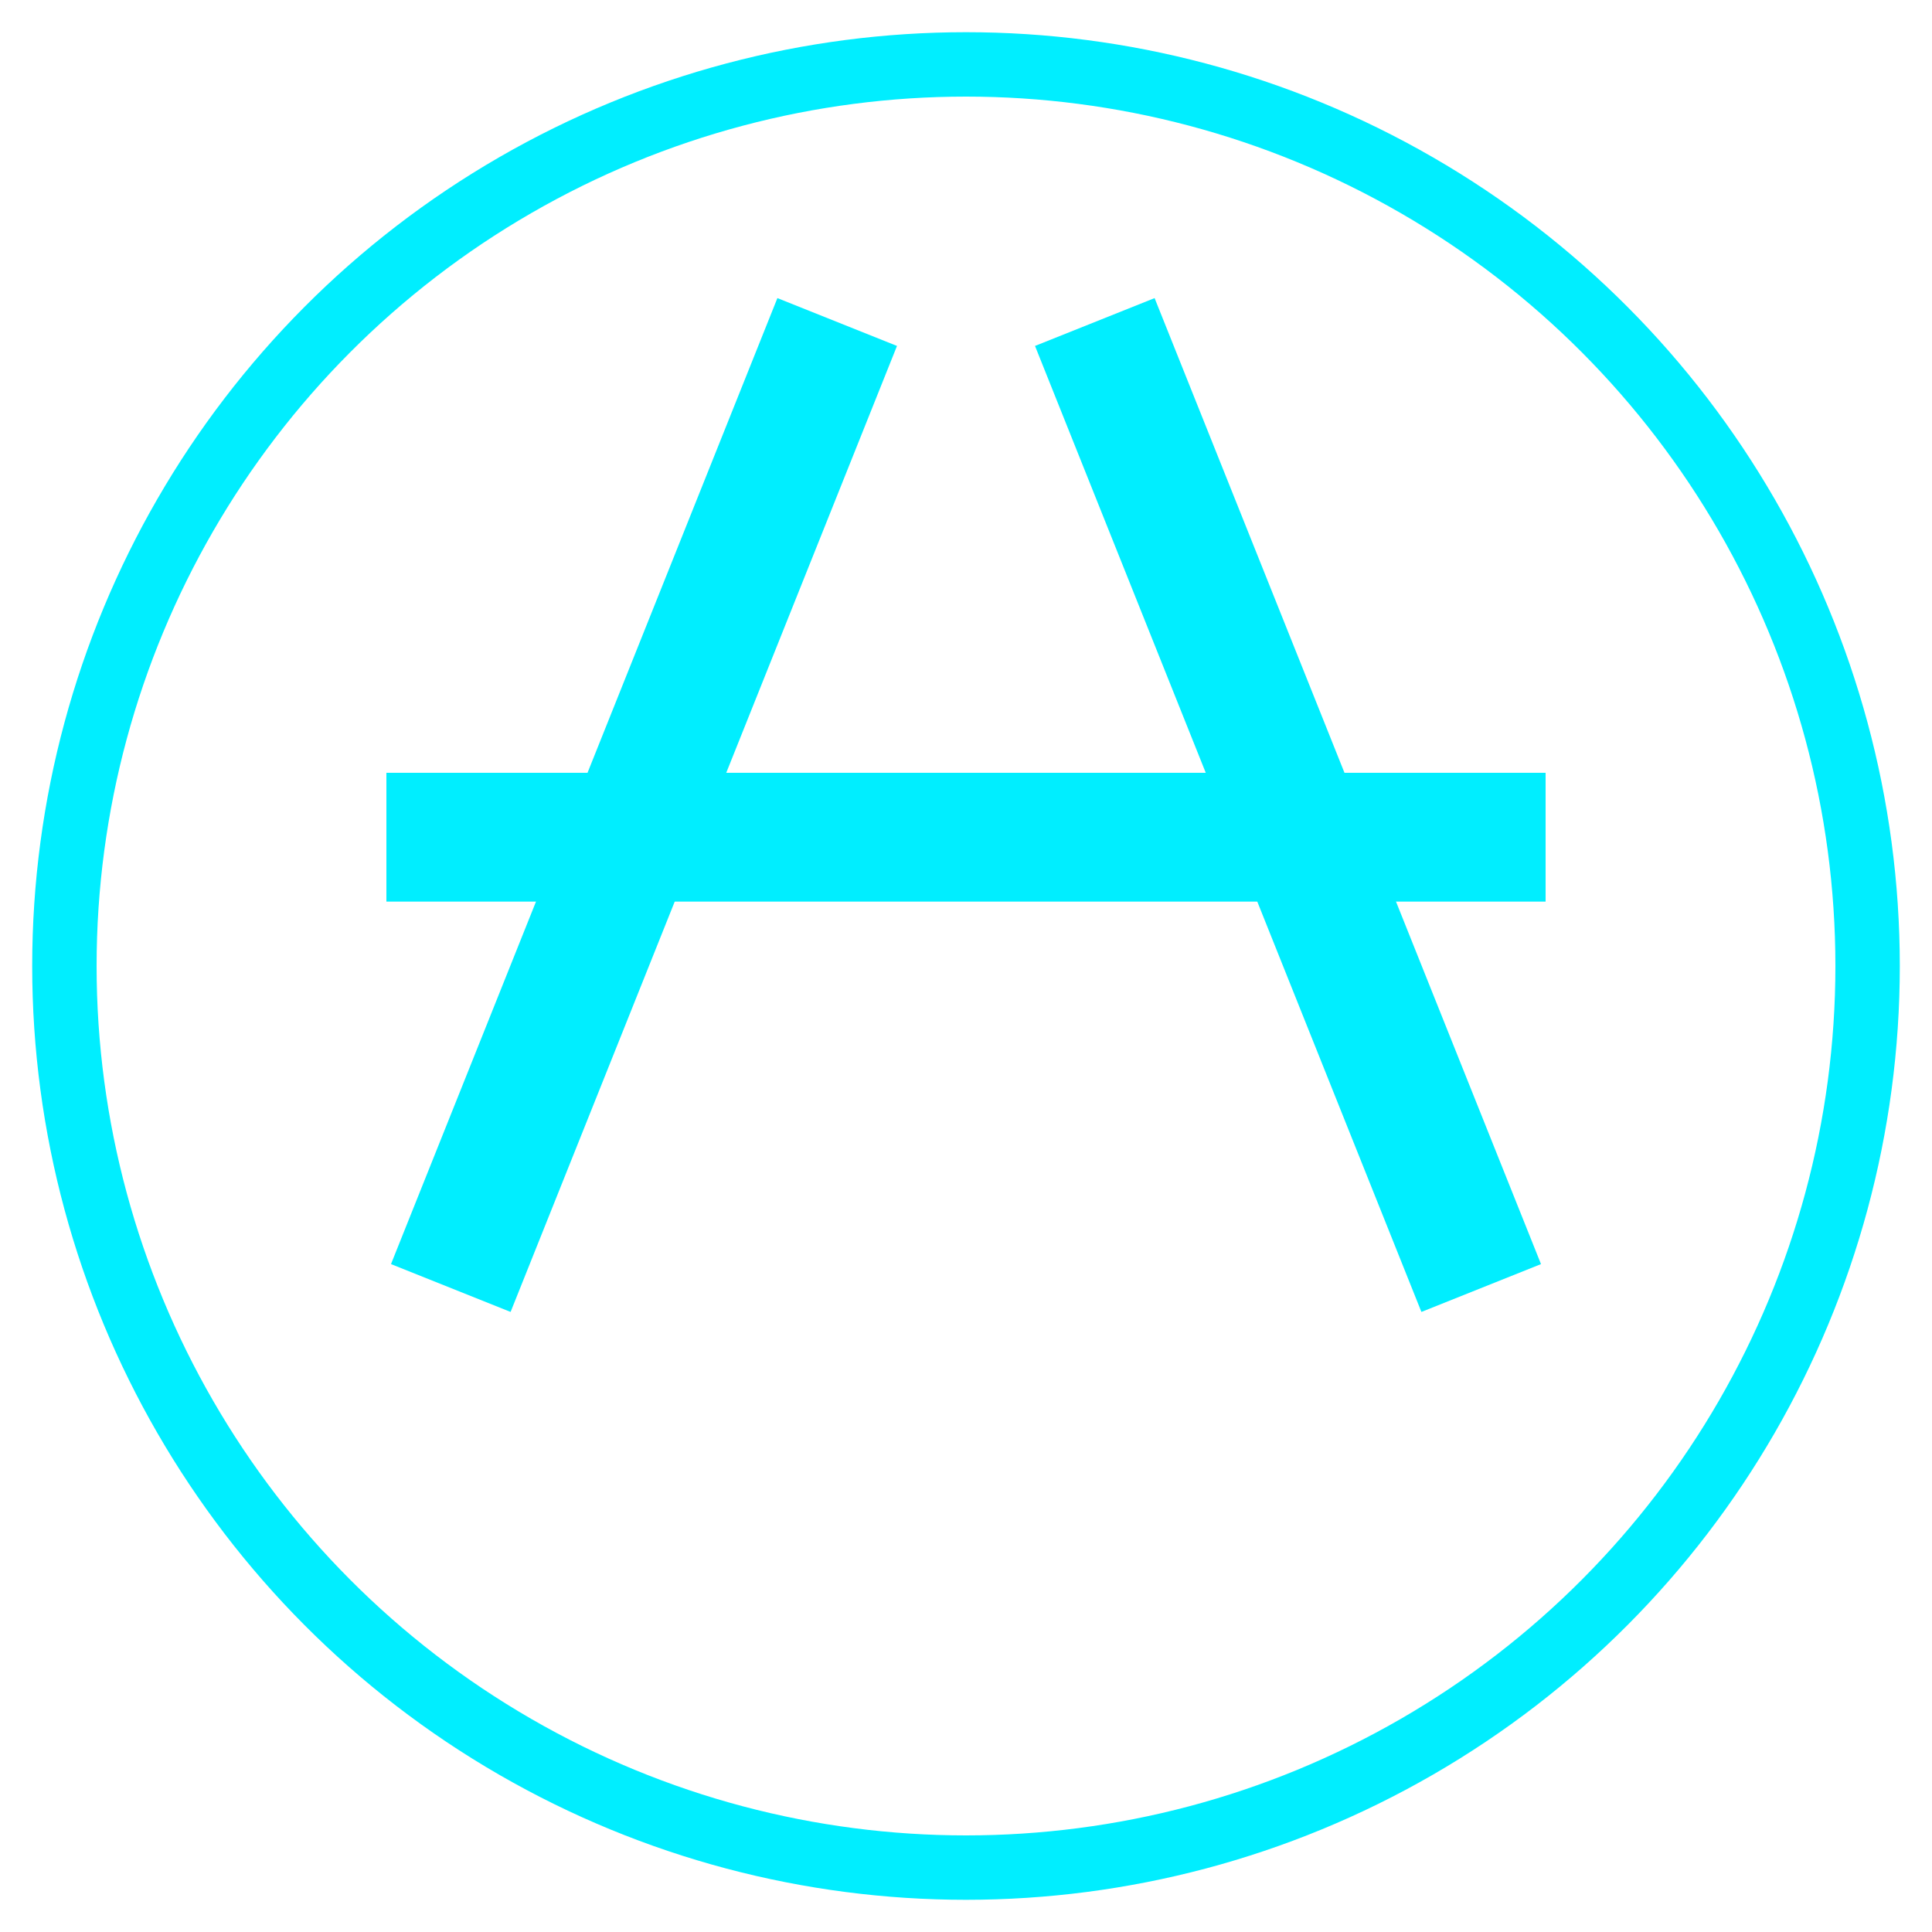 <svg width="30" height="30" viewBox="0 0 30 30" xmlns="http://www.w3.org/2000/svg">
  <style>
    @keyframes pulse {
      0%, 100% { opacity: 0.8; }
      50% { opacity: 1; }
    }
    .pulse { animation: pulse 3s infinite; }
    .glow { filter: drop-shadow(0 0 2px #0ef); }
  </style>

  <!-- Background circle -->
  <circle cx="15" cy="15" r="14" fill="none" stroke="#0ef" stroke-width="1" class="glow" />
  
  <!-- Twitter/X logo (styled in the futuristic theme) -->
  <g class="glow pulse">
    <path d="M7,20 L13,5 M17,5 L23,20" stroke="#0ef" stroke-width="2" />
    <path d="M6,13 L24,13" stroke="#0ef" stroke-width="2" />
  </g>
</svg>